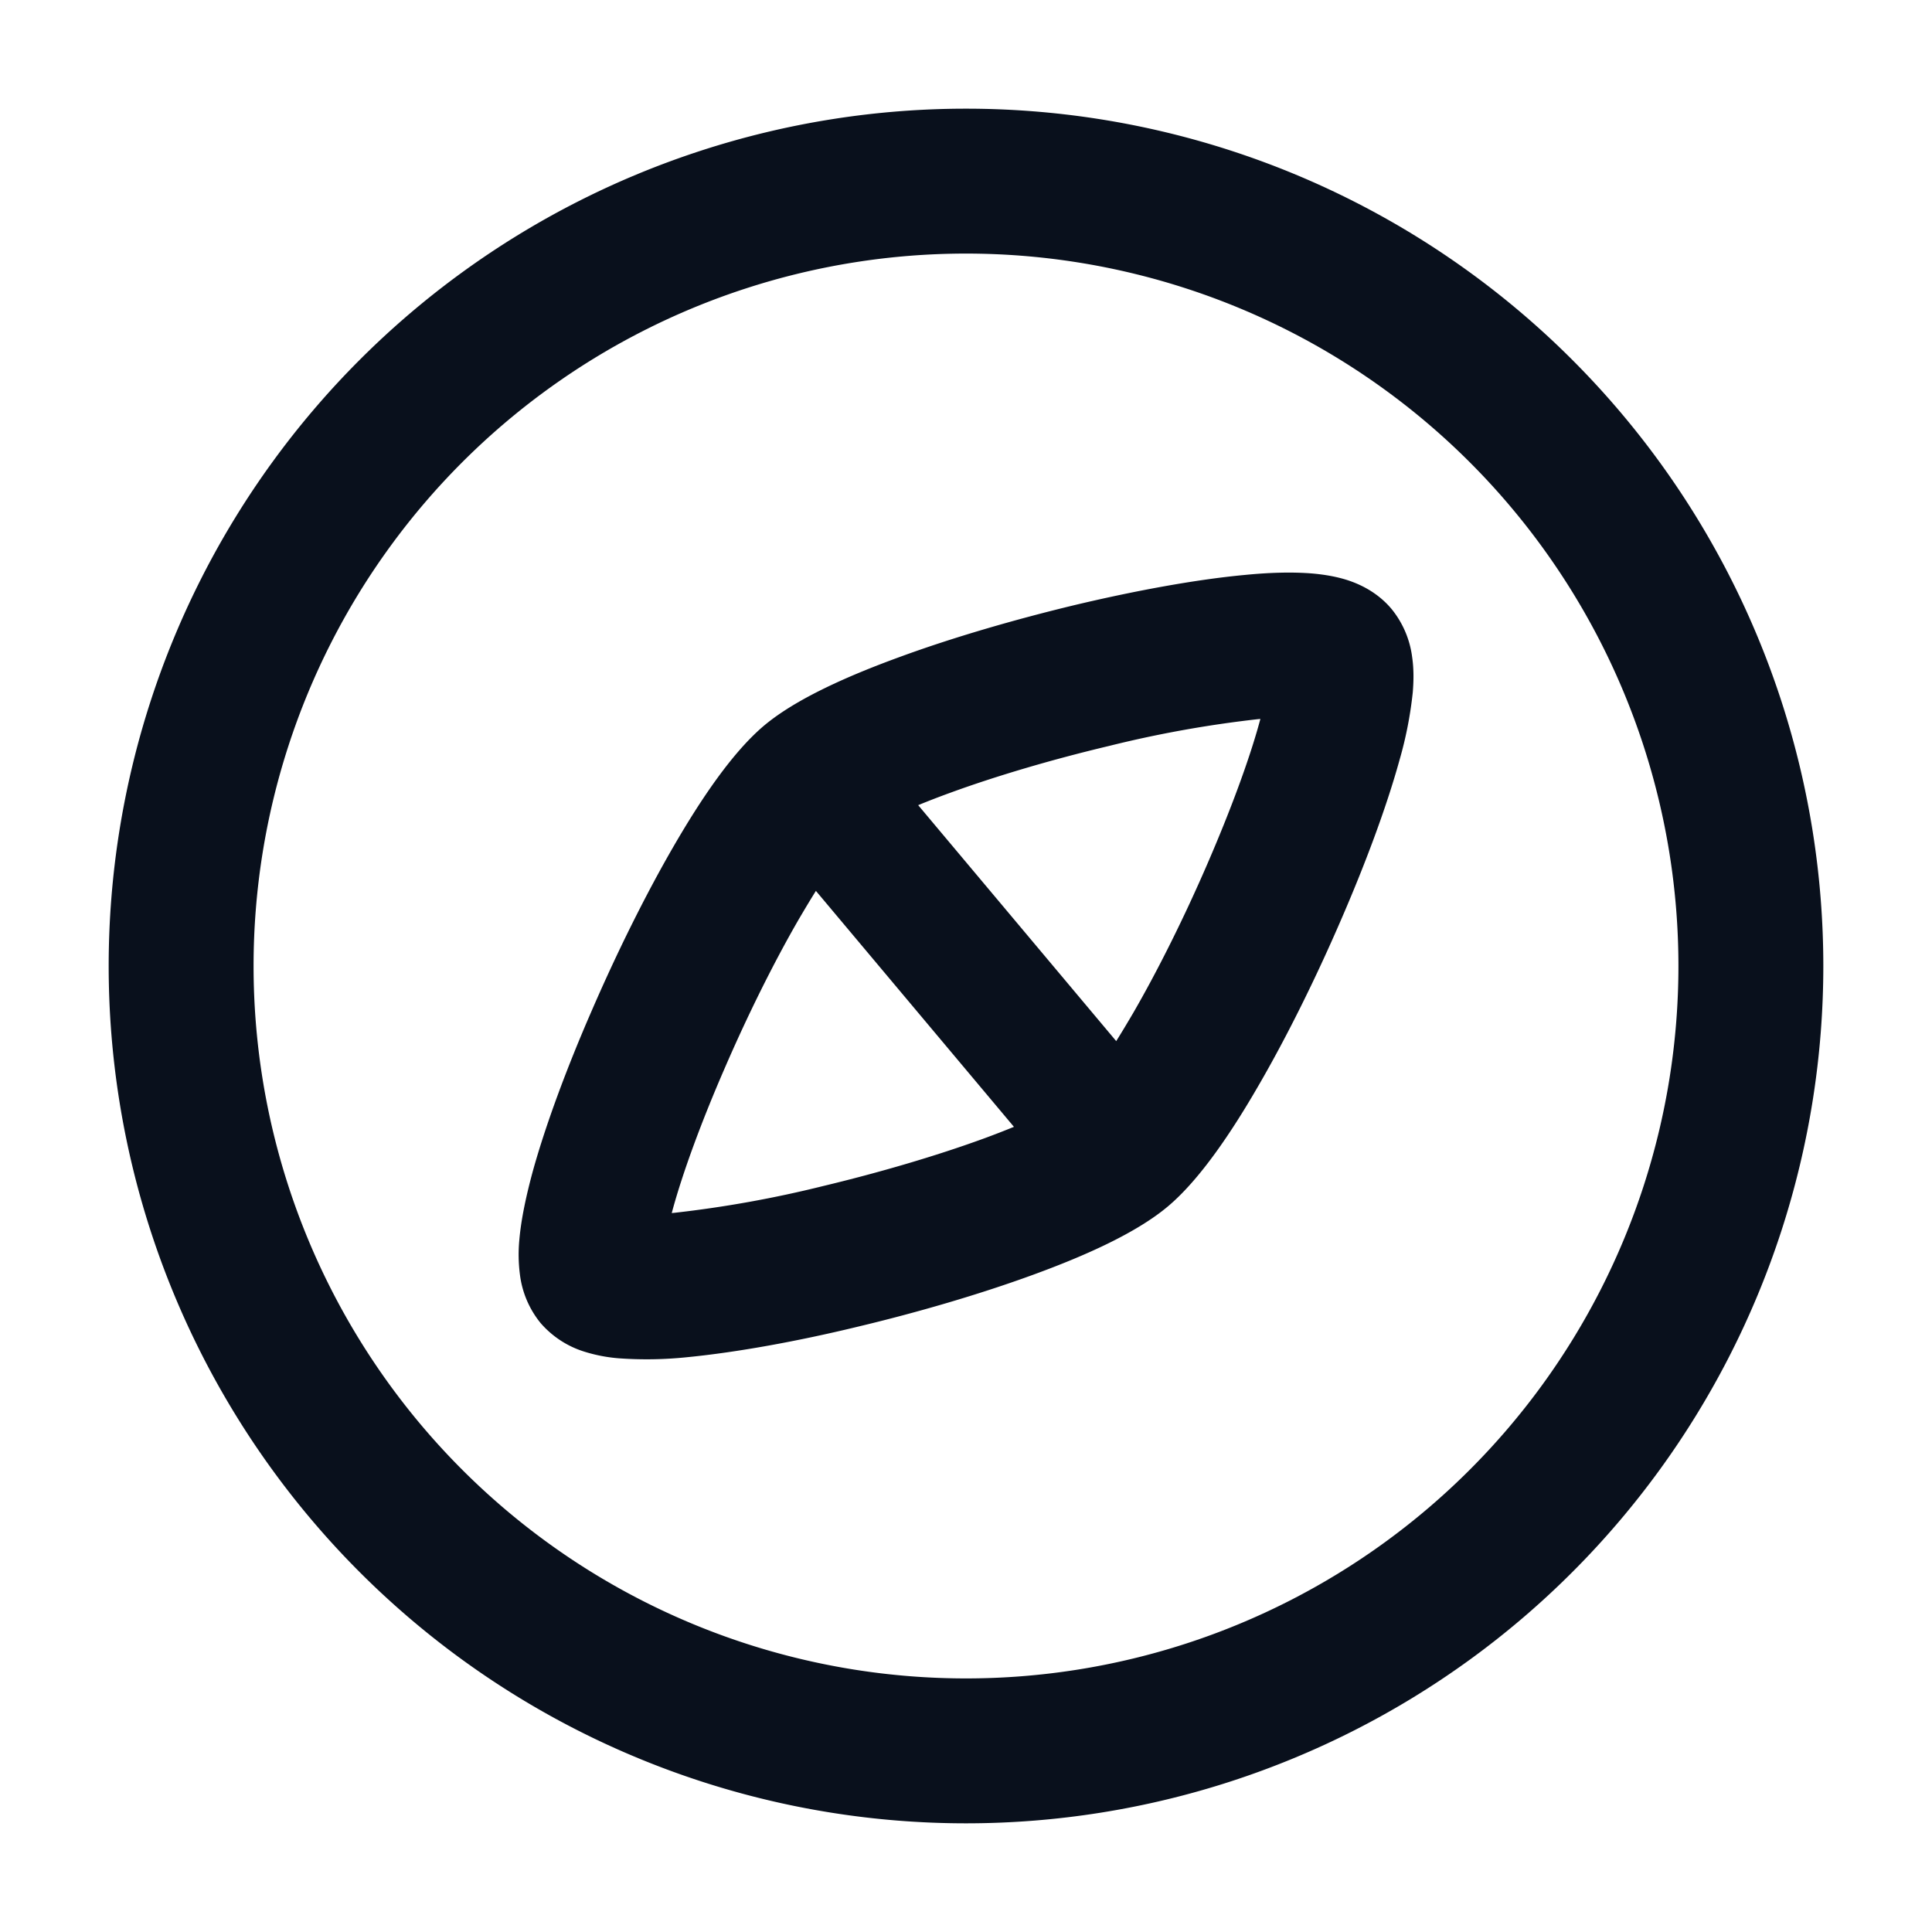 <svg
  xmlns="http://www.w3.org/2000/svg"
  width="16"
  height="16"
  fill="none"
  viewBox="0 0 16 16"
>
  <g clip-path="url(#prefix__clip0_6817_271)">
    <path
      fill="#09101C"
      fill-rule="evenodd"
      d="M2.1 8a5.9 5.9 0 1 1 11.8 0A5.9 5.9 0 0 1 2.1 8ZM8 .9a7.1 7.1 0 1 0 0 14.2A7.1 7.1 0 0 0 8 .9Zm-.143 5.67a6.816 6.816 0 0 0-.253.098l1.64 1.954c.044-.07.09-.147.14-.232.209-.361.427-.801.616-1.238.19-.439.345-.857.432-1.176l.006-.022-.022.002a9.49 9.49 0 0 0-1.233.222c-.463.11-.934.248-1.326.392Zm-1.24 1.04c.05-.085.096-.162.14-.232l1.64 1.954c-.076.031-.16.064-.253.098-.392.143-.863.281-1.326.392a9.49 9.49 0 0 1-1.233.222l-.022.002.006-.022c.087-.319.241-.737.432-1.176.189-.437.407-.877.616-1.238Zm4.544-2.805c.091.03.242.094.363.238a.788.788 0 0 1 .171.4c.015.103.012.204.005.29a3.237 3.237 0 0 1-.11.562c-.108.391-.285.865-.489 1.334-.204.471-.442.954-.679 1.362-.223.386-.486.778-.75 1-.265.223-.697.413-1.116.566-.443.162-.96.313-1.46.432-.496.12-.994.21-1.398.25a3.24 3.24 0 0 1-.572.01 1.29 1.29 0 0 1-.286-.055.788.788 0 0 1-.363-.237.788.788 0 0 1-.171-.4 1.295 1.295 0 0 1-.005-.29c.015-.174.058-.369.11-.562.108-.391.285-.866.489-1.334.204-.471.442-.954.679-1.363.223-.385.485-.777.75-1 .265-.222.697-.412 1.116-.565.443-.163.96-.313 1.459-.433.497-.118.995-.21 1.399-.248.2-.02.398-.027.572-.012.086.008.187.023.286.055Z"
      clip-rule="evenodd"
    />
  </g>
  <defs>
    <clipPath id="prefix__clip0_6817_271">
      <path fill="#fff" d="M0 0h16v16H0z" />
    </clipPath>
  </defs>
</svg>
